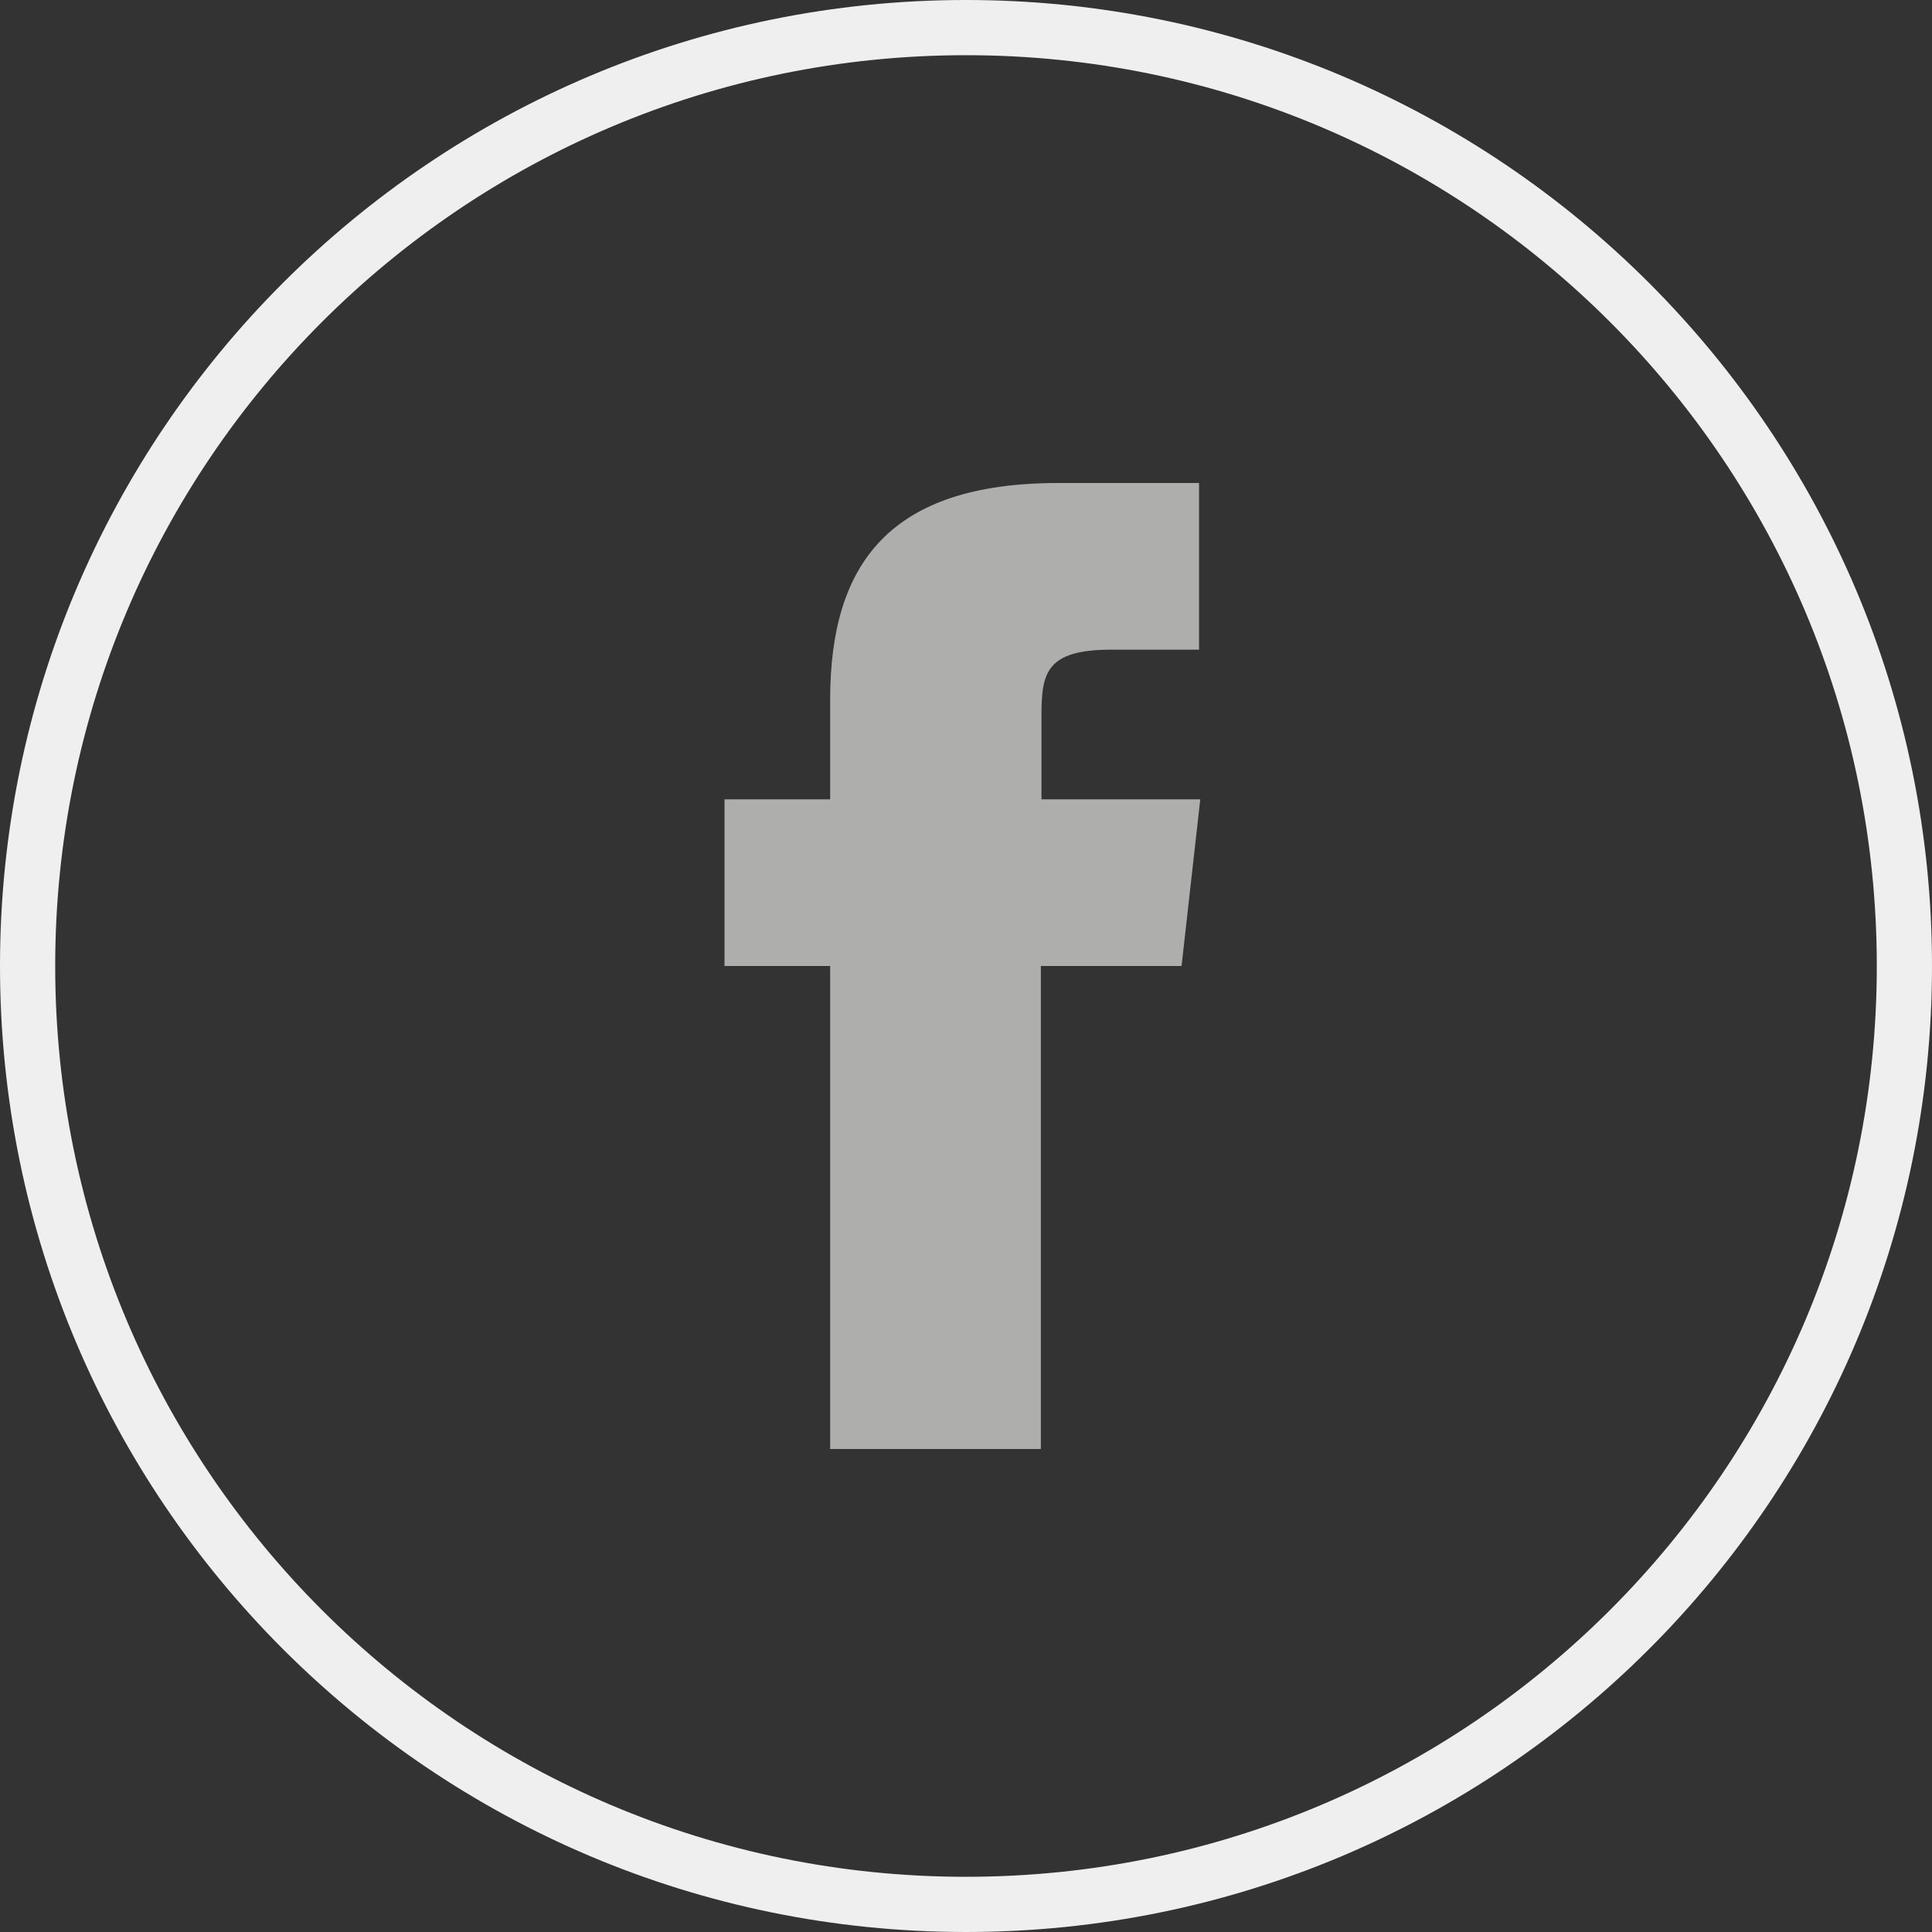 <svg width="35" height="35" viewBox="0 0 35 35" fill="none" xmlns="http://www.w3.org/2000/svg">
<rect x="0" y="0" width="35" height="35" fill="#333333" stroke="none"/>
<path d="M34.5 17.5C34.5 26.889 26.889 34.5 17.5 34.5C8.111 34.5 0.5 26.889 0.5 17.5C0.5 8.111 8.111 0.5 17.5 0.5C26.889 0.5 34.5 8.111 34.5 17.5Z" stroke="#EFEFEF"/>
<path d="M18.856 26.25H15.039V17.5H13.125V14.481H15.039V12.677C15.039 10.216 16.111 8.75 19.173 8.75H21.722V11.769H20.136C18.944 11.769 18.867 12.195 18.867 12.972V14.481H21.744L21.405 17.5H18.856V26.25Z" fill="#AEAEAD"/>
</svg>
